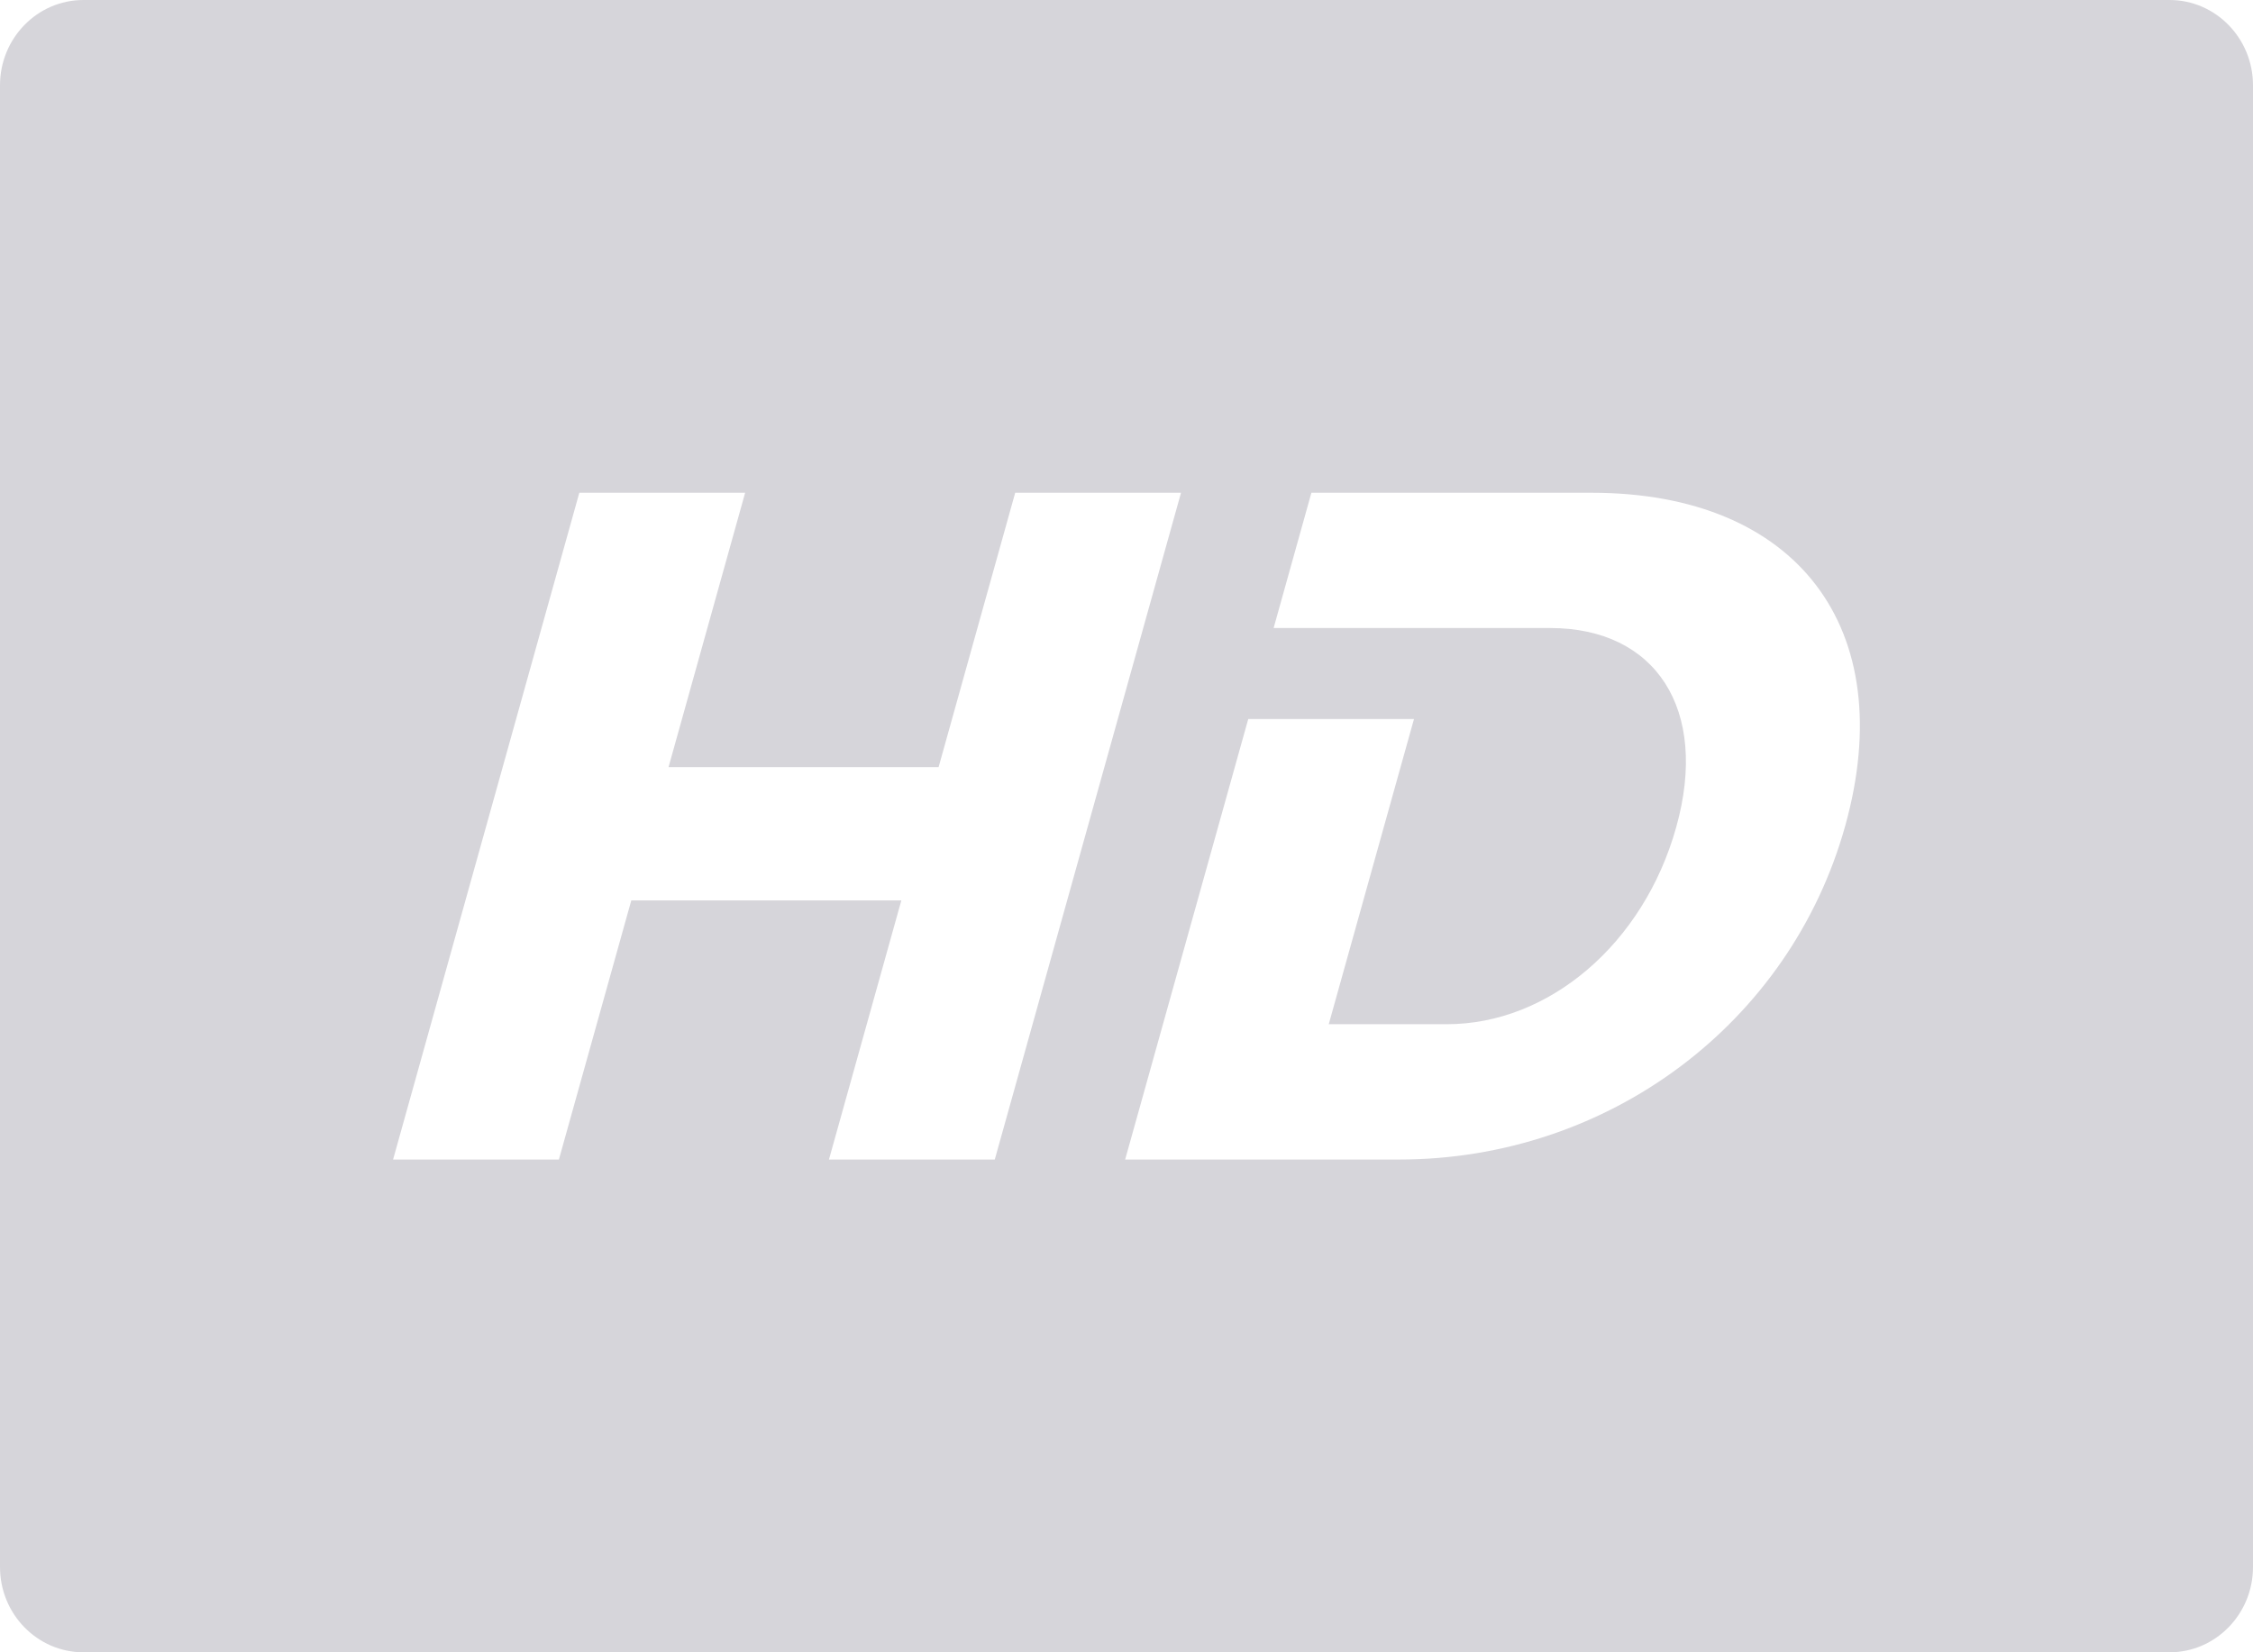 <svg width="30" height="22" viewBox="0 0 30 22" fill="none" xmlns="http://www.w3.org/2000/svg">
<path d="M28.889 0H1.111C0.497 0 0 0.509 0 1.136V20.864C0 21.491 0.497 22 1.111 22H28.889C29.502 22 30 21.491 30 20.864V1.136C30 0.509 29.502 0 28.889 0ZM11.038 15.439L12.002 11.989H8.406L7.442 15.439H5.234L7.714 6.561H9.922L8.902 10.214H12.498L13.518 6.561H15.726L13.246 15.439H11.038ZM24.569 11C23.836 13.625 21.419 15.439 18.628 15.439H14.982L16.621 9.574H18.828L17.693 13.637H19.268C20.62 13.637 21.885 12.572 22.32 11.013C22.76 9.44 22.044 8.362 20.643 8.362H16.959L17.462 6.561H21.195C23.924 6.561 25.306 8.362 24.569 11Z" fill="#D6D5DA"/>
</svg>
